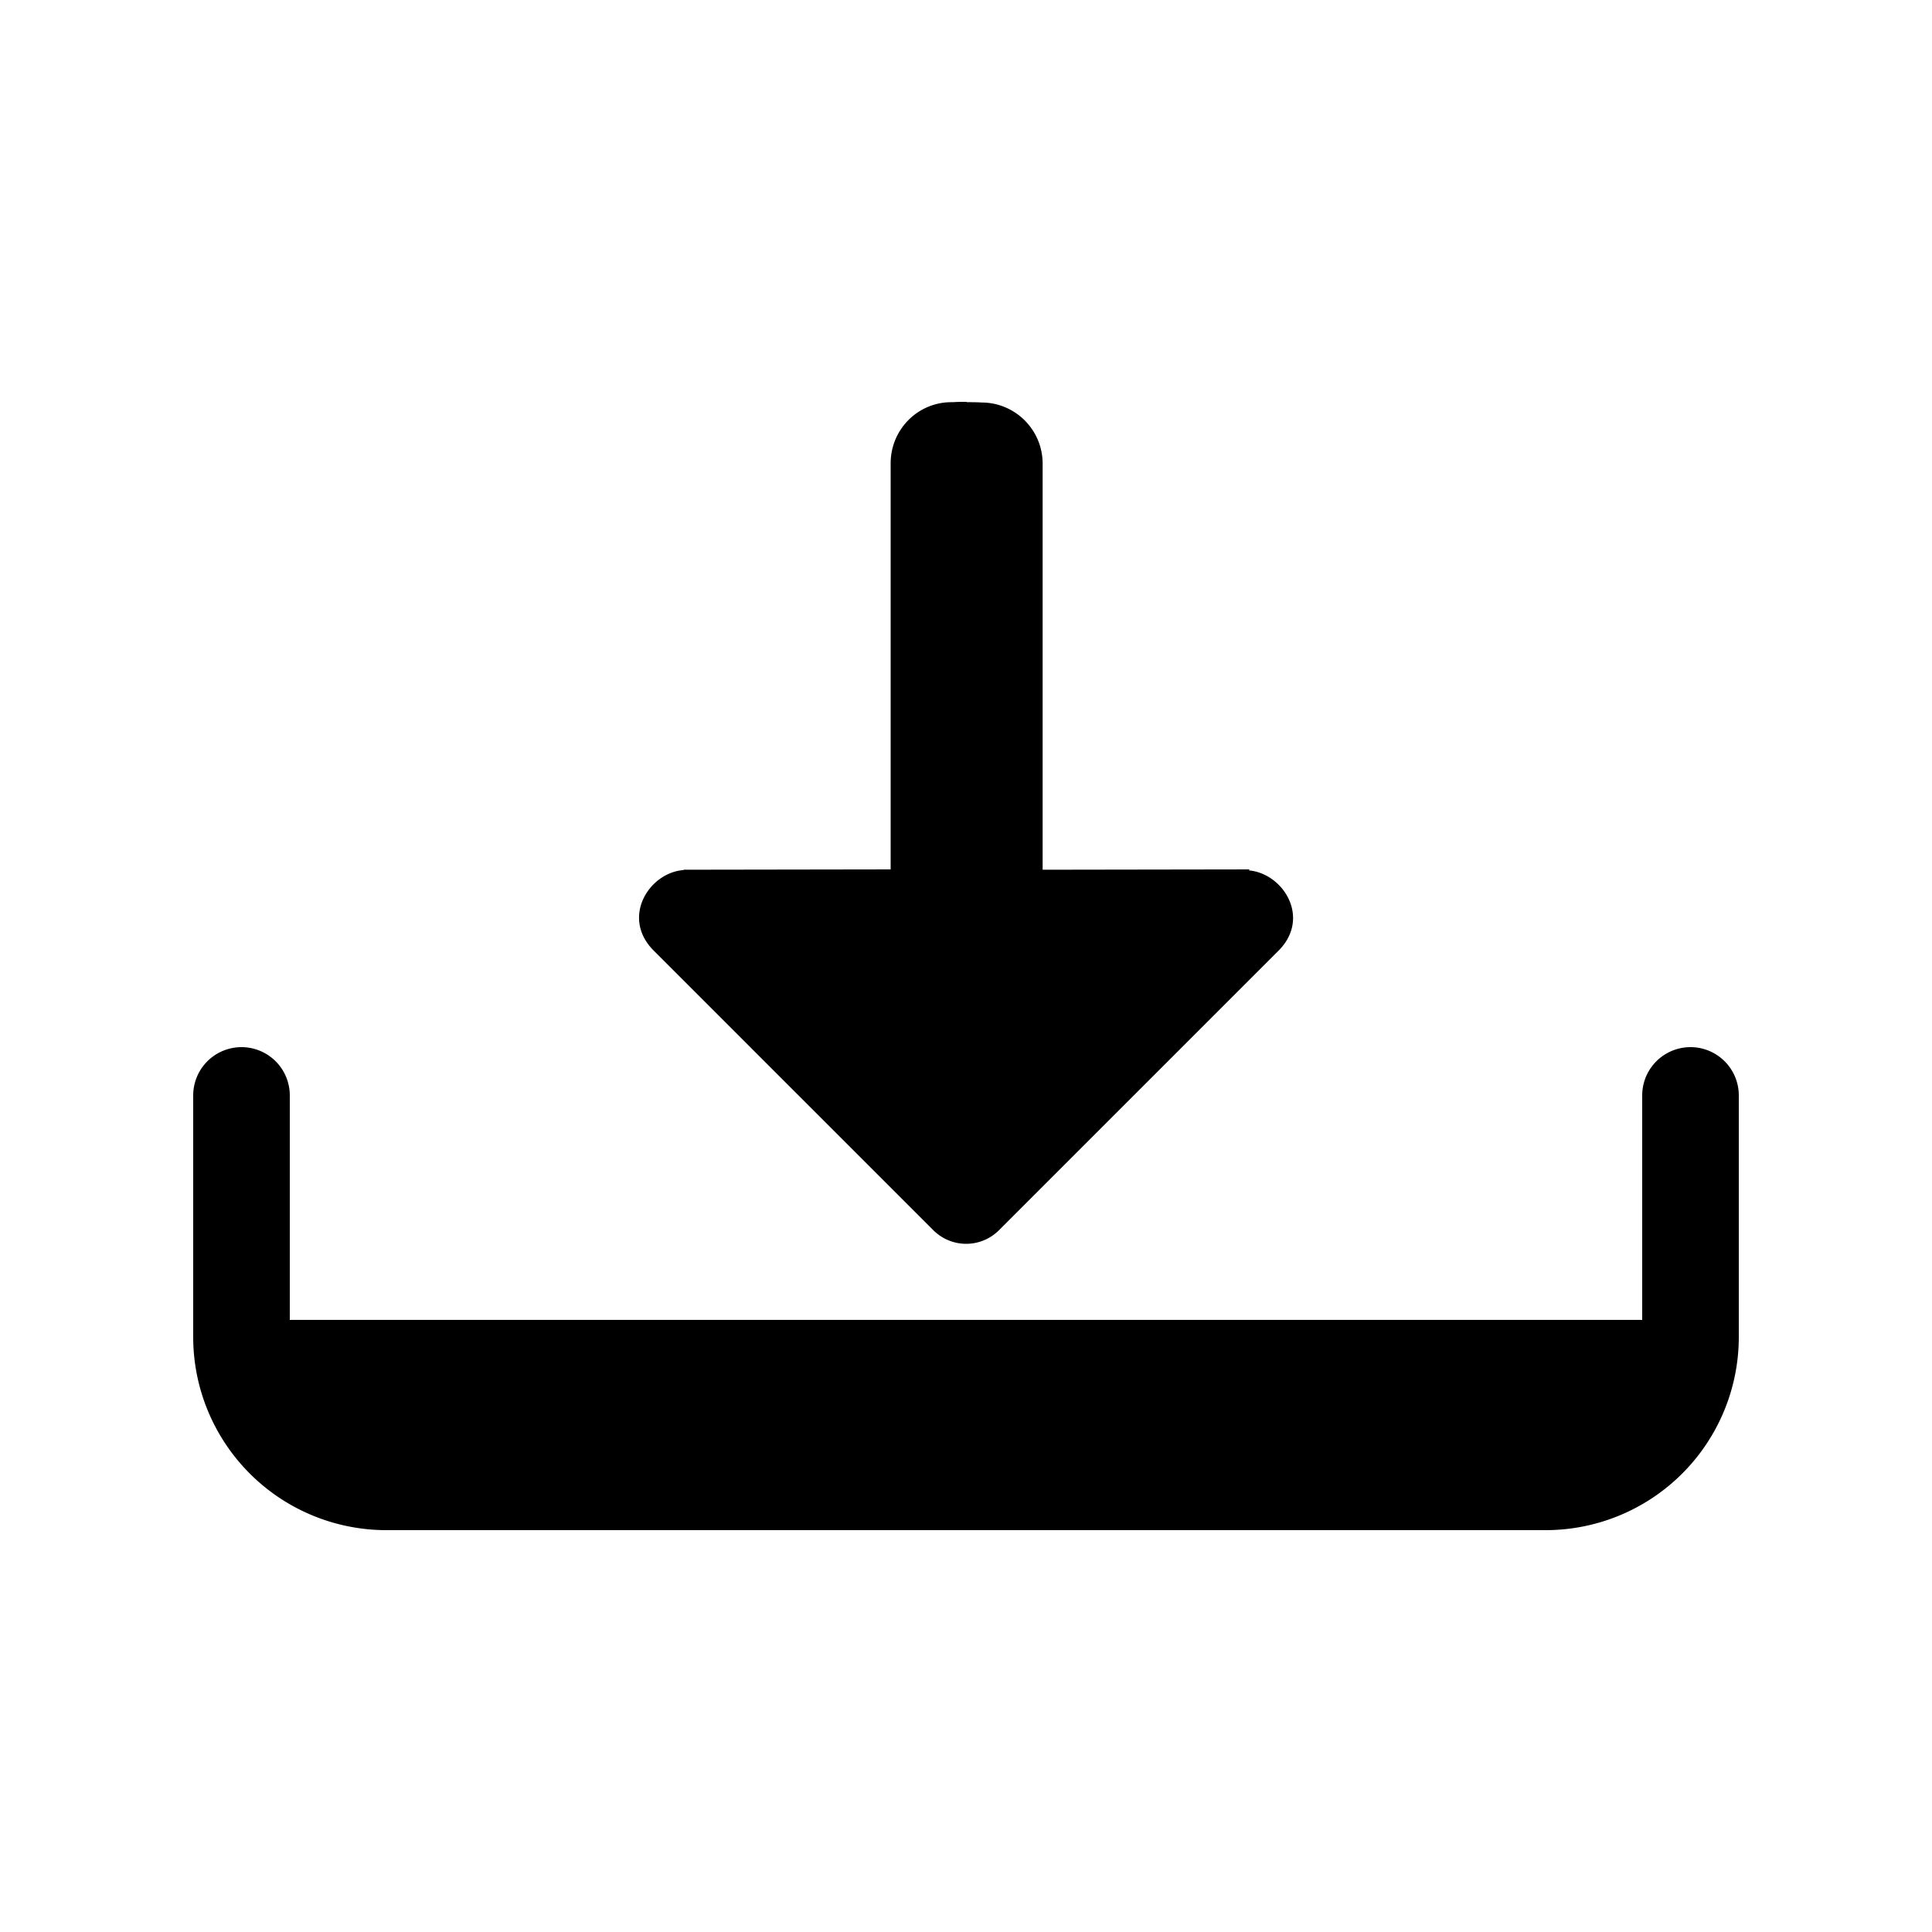 <svg width="6mm" height="6mm" viewBox="0 0 6 6" xmlns="http://www.w3.org/2000/svg"><path style="fill:#000;fill-opacity:1;stroke-width:.3" d="M3.002 1.248c-.015-0-.029-0-.042.001h-.005c-.105 0-.189.085-.189.19v1.261l-.643.001v.001c-.108.008-.195.148-.093.25l.868.868c.057.057.148.057.205 0l.868-.868c.101-.102.014-.24-.093-.249l.003-.003-.643.001v-1.261c0-.105-.085-.19-.19-.19-.015-.001-.031-.001-.046-.001zM.75 3.252a.15.15 0 0 0-.15.15v.75a.6.6 0 0 0 .6.6h3.6a.6.6 0 0 0 .6-.6v-.75a.15.15 0 0 0-.3 0v.697H.9v-.697a.15.15 0 0 0-.15-.15Z"/></svg>